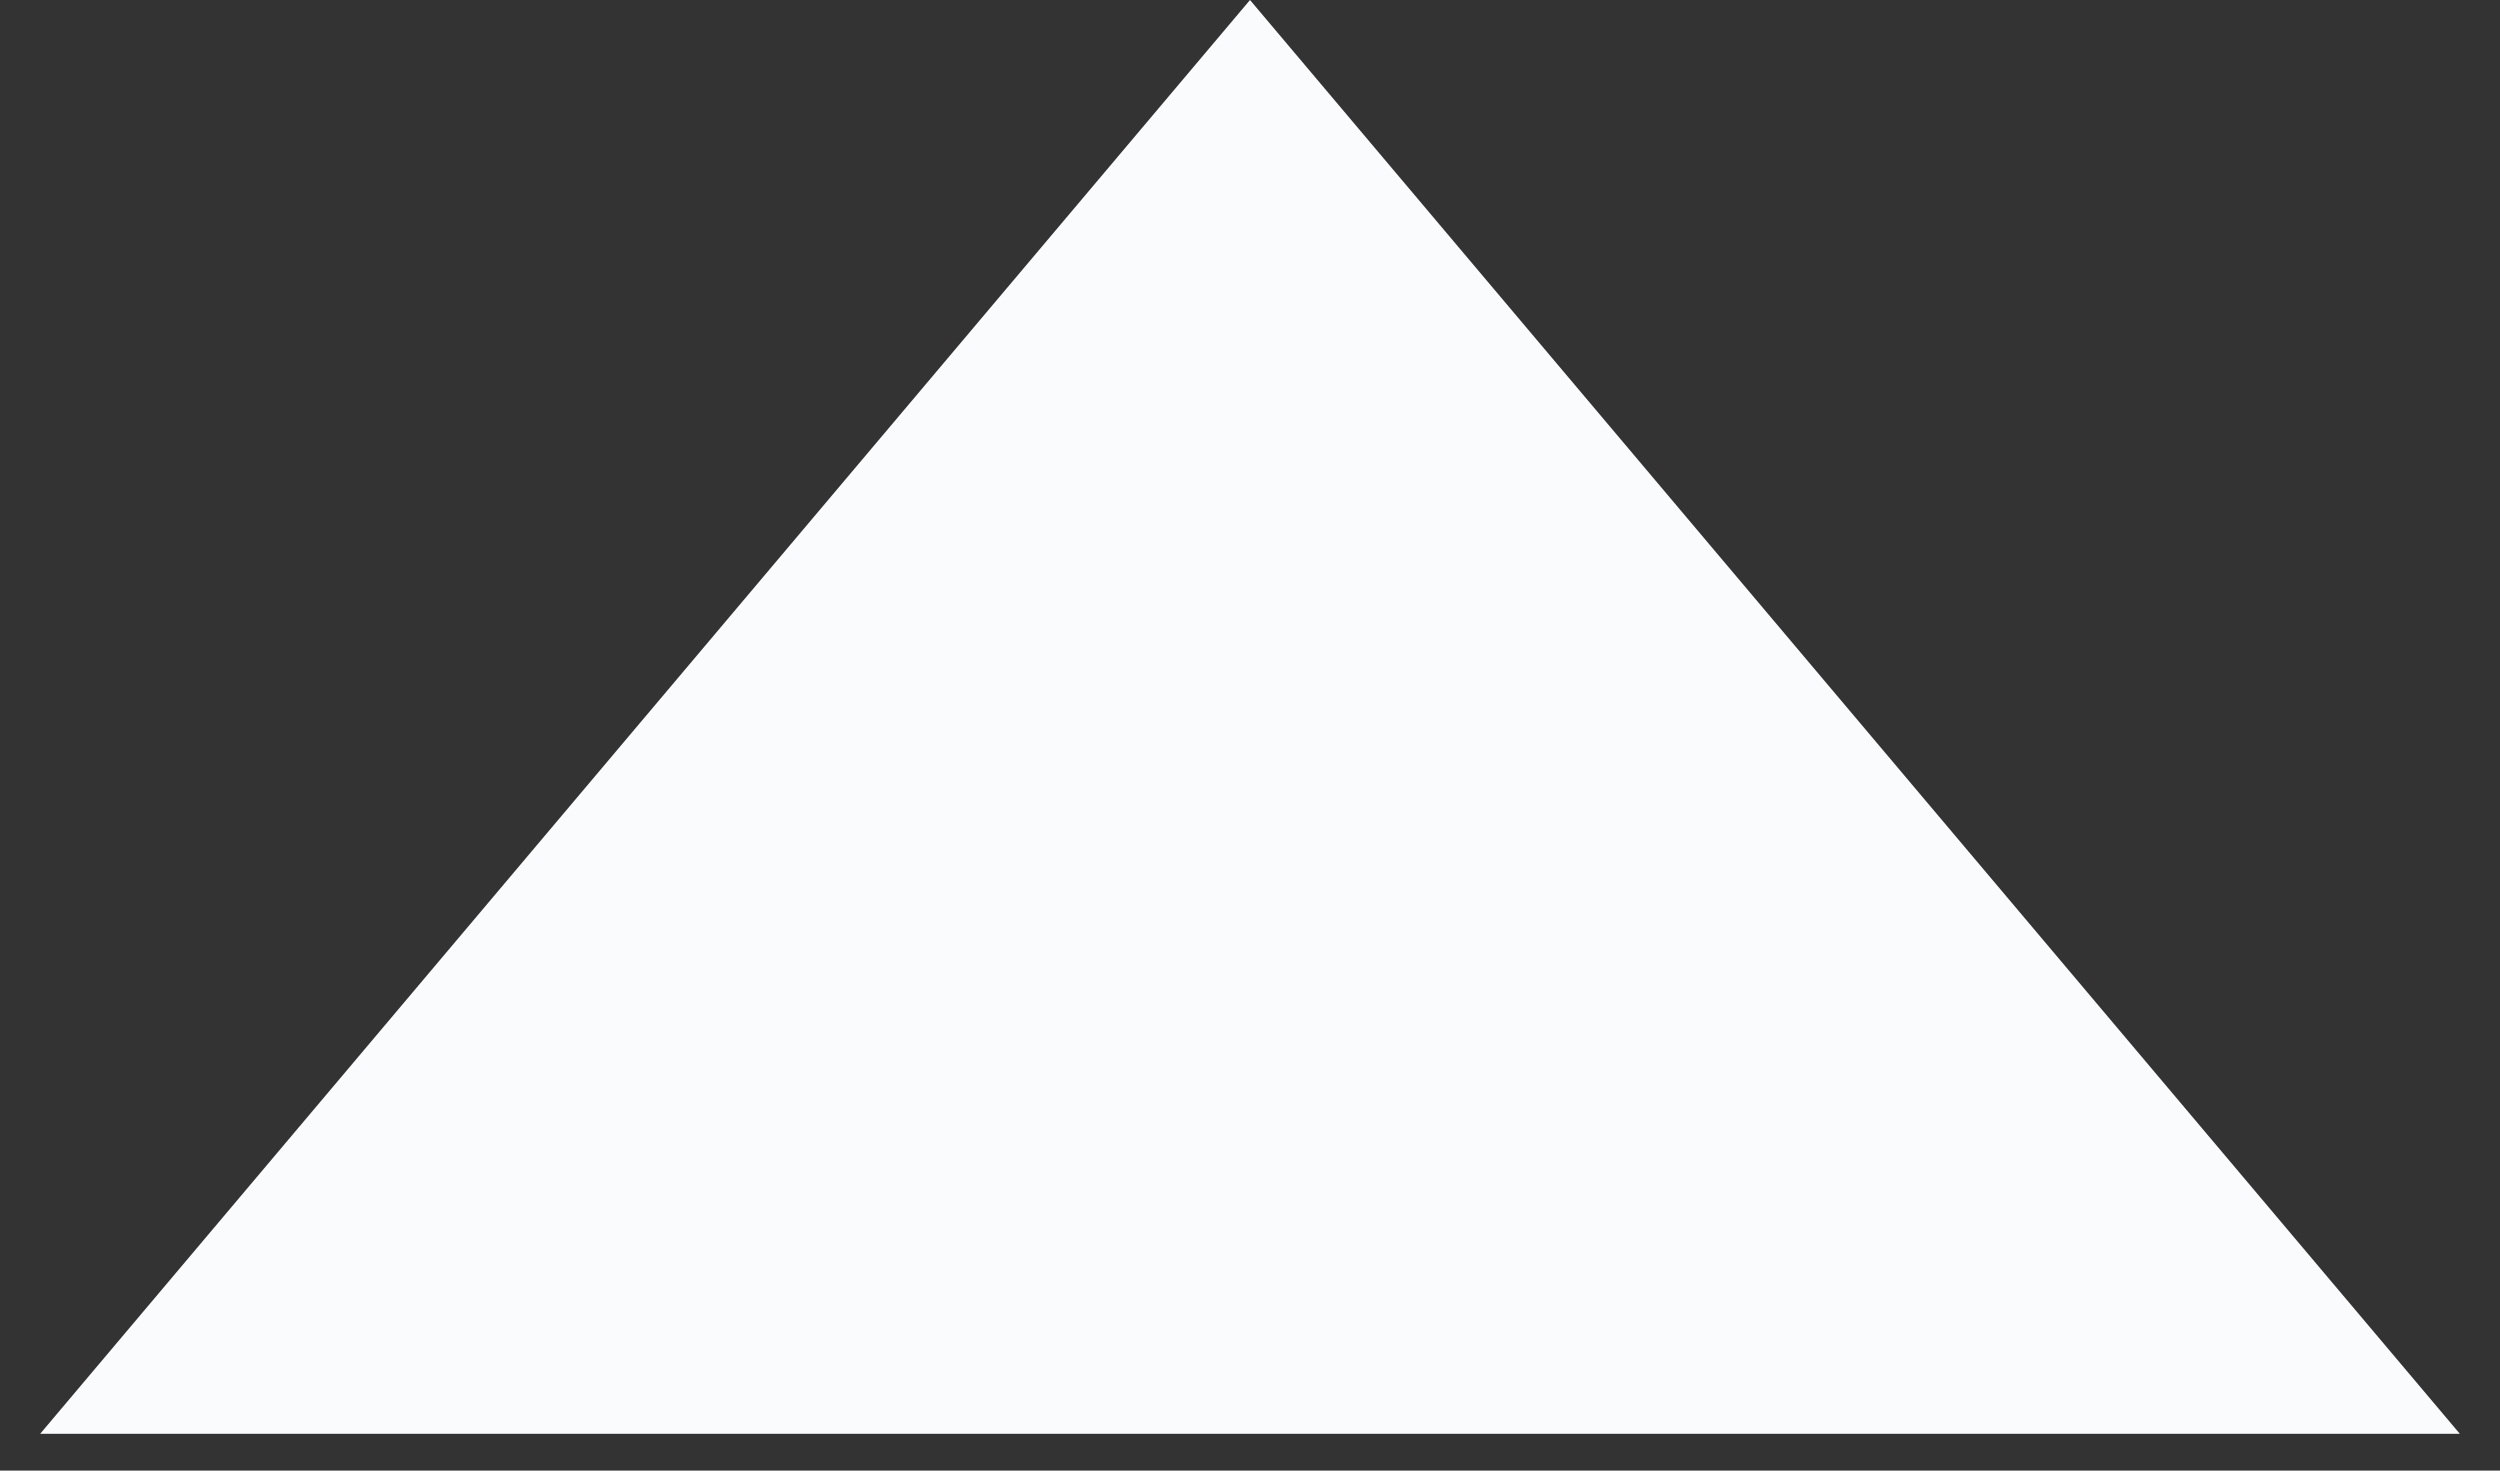 <svg width="17" height="10" viewBox="0 0 17 10" fill="none" xmlns="http://www.w3.org/2000/svg">
<rect x="0" y="0" width="17" height="10" fill="#333333" stroke="none"/>
<path d="M8.5 0L16.727 9.75H0.273L8.5 0Z" fill="#FAFBFC"/>
</svg>
